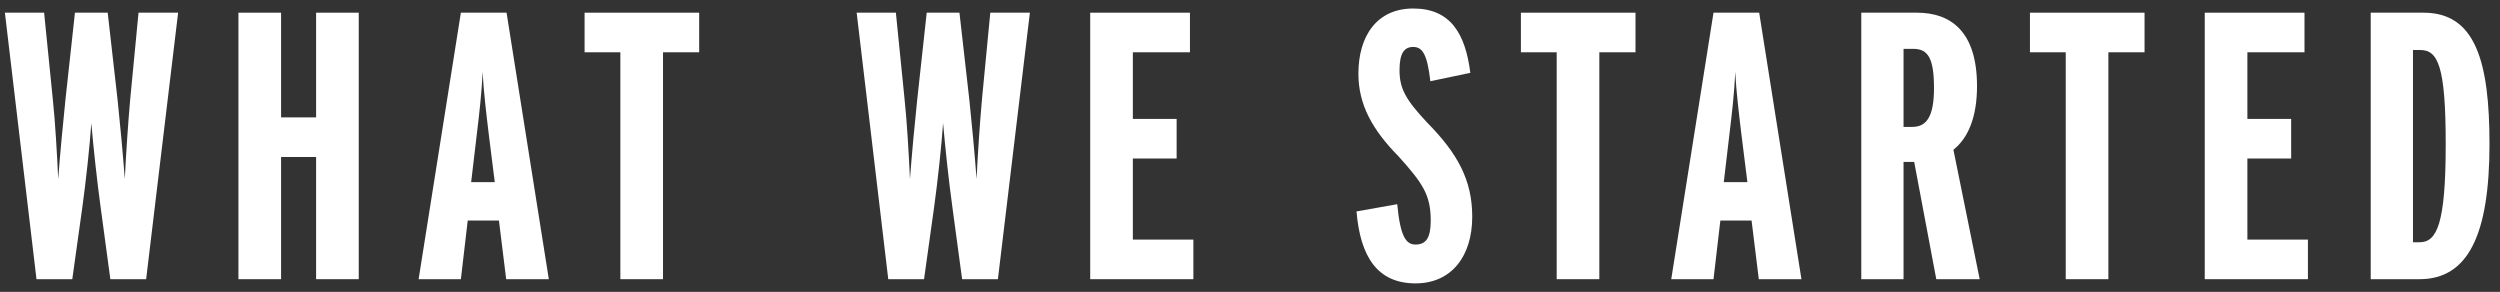 <svg width="197" height="23" viewBox="0 0 197 23" fill="none" xmlns="http://www.w3.org/2000/svg">
<rect x="0" y="0" width="197" height="23" fill="#333333" stroke="none"/>
<path d="M196.172 11.35C196.172 18.55 194.462 22 190.652 22H186.812V1H190.982C195.062 1 196.172 4.84 196.172 11.35ZM192.722 11.38C192.722 5.23 192.122 3.94 190.712 3.94H190.142V19.09H190.652C192.002 19.09 192.722 17.74 192.722 11.38Z" fill="white"/>
<path d="M181.864 22H173.734V1H181.594V4.12H177.094V9.37H180.544V12.49H177.094V18.88H181.864V22Z" fill="white"/>
<path d="M168.99 4.12H166.14V22H162.78V4.12H159.96V1H168.99V4.12Z" fill="white"/>
<path d="M155.999 22H152.579L150.839 12.76H149.999V22H146.669V1H151.049C153.659 1 155.789 2.41 155.789 6.79C155.789 9.22 155.099 10.87 153.929 11.8L155.999 22ZM152.399 6.94C152.399 4.63 151.949 3.85 150.779 3.85H149.999V10H150.689C151.829 10 152.399 9.16 152.399 6.94Z" fill="white"/>
<path d="M141.954 22H138.594L138.024 17.38H135.564L135.024 22H131.694L135.024 1H138.624L141.954 22ZM137.694 14.35L137.214 10.51C137.034 9.01 136.824 7.3 136.734 5.65C136.674 7.3 136.464 9.04 136.284 10.54L135.834 14.35H137.694Z" fill="white"/>
<path d="M128.877 4.12H126.027V22H122.667V4.12H119.847V1H128.877V4.12Z" fill="white"/>
<path d="M116.012 17.08C116.012 20.17 114.392 22.33 111.542 22.33C108.542 22.33 107.192 20.23 106.892 16.66L110.102 16.09C110.342 18.64 110.792 19.27 111.542 19.27C112.382 19.27 112.742 18.73 112.742 17.38C112.742 15.37 112.112 14.44 110.222 12.34C108.092 10.18 107.042 8.2 107.042 5.8C107.042 2.86 108.482 0.67 111.362 0.67C114.302 0.67 115.472 2.65 115.862 5.74L112.712 6.4C112.472 4.33 112.112 3.7 111.362 3.7C110.642 3.7 110.282 4.21 110.282 5.53C110.282 7 110.792 7.87 112.442 9.64C114.872 12.1 116.012 14.2 116.012 17.08Z" fill="white"/>
<path d="M94.038 22H85.908V1H93.768V4.12H89.268V9.37H92.718V12.49H89.268V18.88H94.038V22Z" fill="white"/>
<path d="M81.155 1L78.635 22H75.815L75.065 16.45C74.765 14.29 74.465 11.47 74.315 9.7C74.195 11.47 73.895 14.26 73.595 16.42L72.815 22H69.995L67.505 1H70.595L71.285 7.87C71.465 9.55 71.615 12.13 71.705 14.11C71.855 12.13 72.095 9.55 72.275 7.87L73.025 1H75.605L76.385 7.87C76.565 9.55 76.805 12.13 76.955 14.11C77.045 12.13 77.225 9.55 77.375 7.87L78.035 1H81.155Z" fill="white"/>
<path d="M55.095 4.12H52.245V22H48.885V4.12H46.065V1H55.095V4.12Z" fill="white"/>
<path d="M43.247 22H39.887L39.317 17.38H36.857L36.317 22H32.987L36.317 1H39.917L43.247 22ZM38.987 14.35L38.507 10.51C38.327 9.01 38.117 7.3 38.027 5.65C37.967 7.3 37.757 9.04 37.577 10.54L37.127 14.35H38.987Z" fill="white"/>
<path d="M28.269 22H24.909V12.37H22.149V22H18.789V1H22.149V9.25H24.909V1H28.269V22Z" fill="white"/>
<path d="M14.036 1L11.516 22H8.696L7.946 16.45C7.646 14.29 7.346 11.47 7.196 9.7C7.076 11.47 6.776 14.26 6.476 16.42L5.696 22H2.876L0.386 1H3.476L4.166 7.87C4.346 9.55 4.496 12.13 4.586 14.11C4.736 12.13 4.976 9.55 5.156 7.87L5.906 1H8.486L9.266 7.87C9.446 9.55 9.686 12.13 9.836 14.11C9.926 12.13 10.106 9.55 10.256 7.87L10.916 1H14.036Z" fill="white"/>
</svg>

